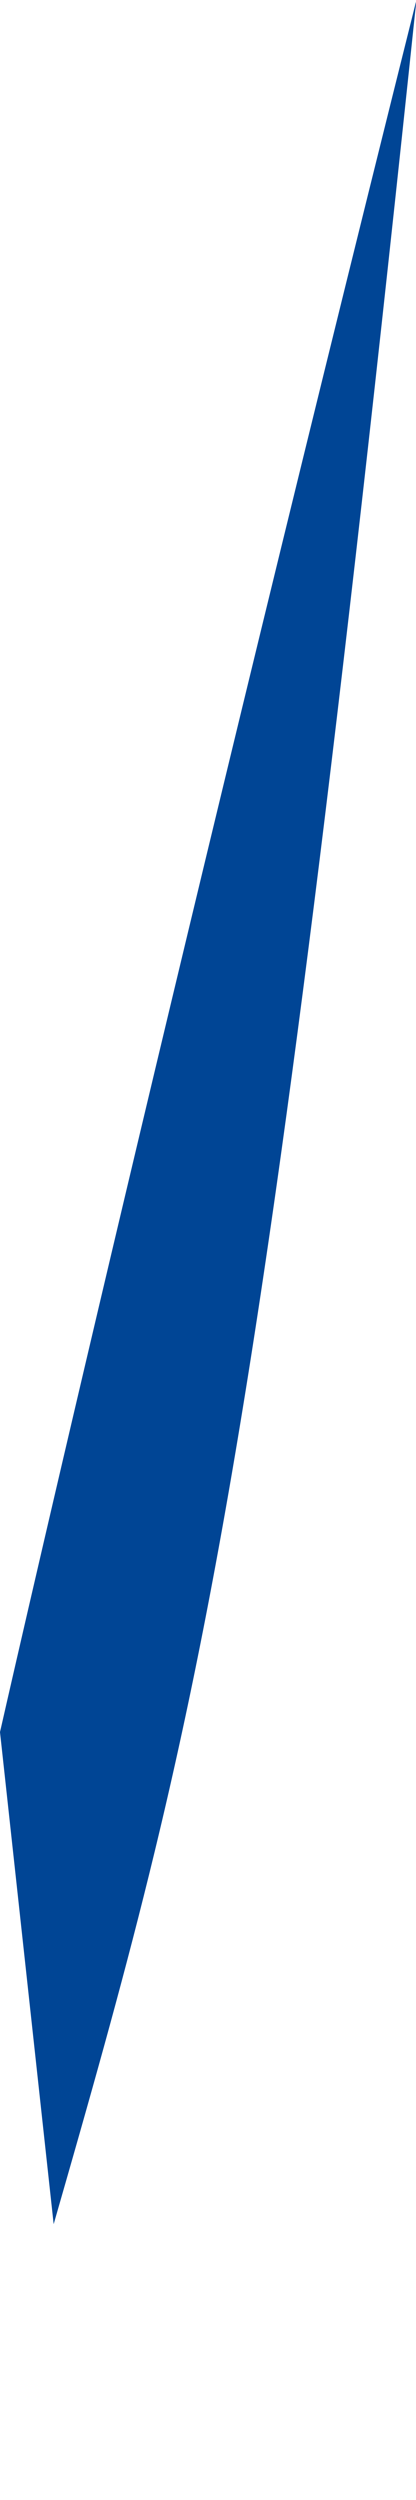 <?xml version="1.0" encoding="utf-8"?>
<svg xmlns="http://www.w3.org/2000/svg" fill="none" height="100%" overflow="visible" preserveAspectRatio="none" style="display: block;" viewBox="0 0 1 6" width="100%">
<path d="M0 4.157C0 4.157 0.379 2.486 1.001 0C0.625 3.571 0.475 4.136 0.129 5.338L0 4.157Z" fill="#004595" id="Vector"/>
</svg>